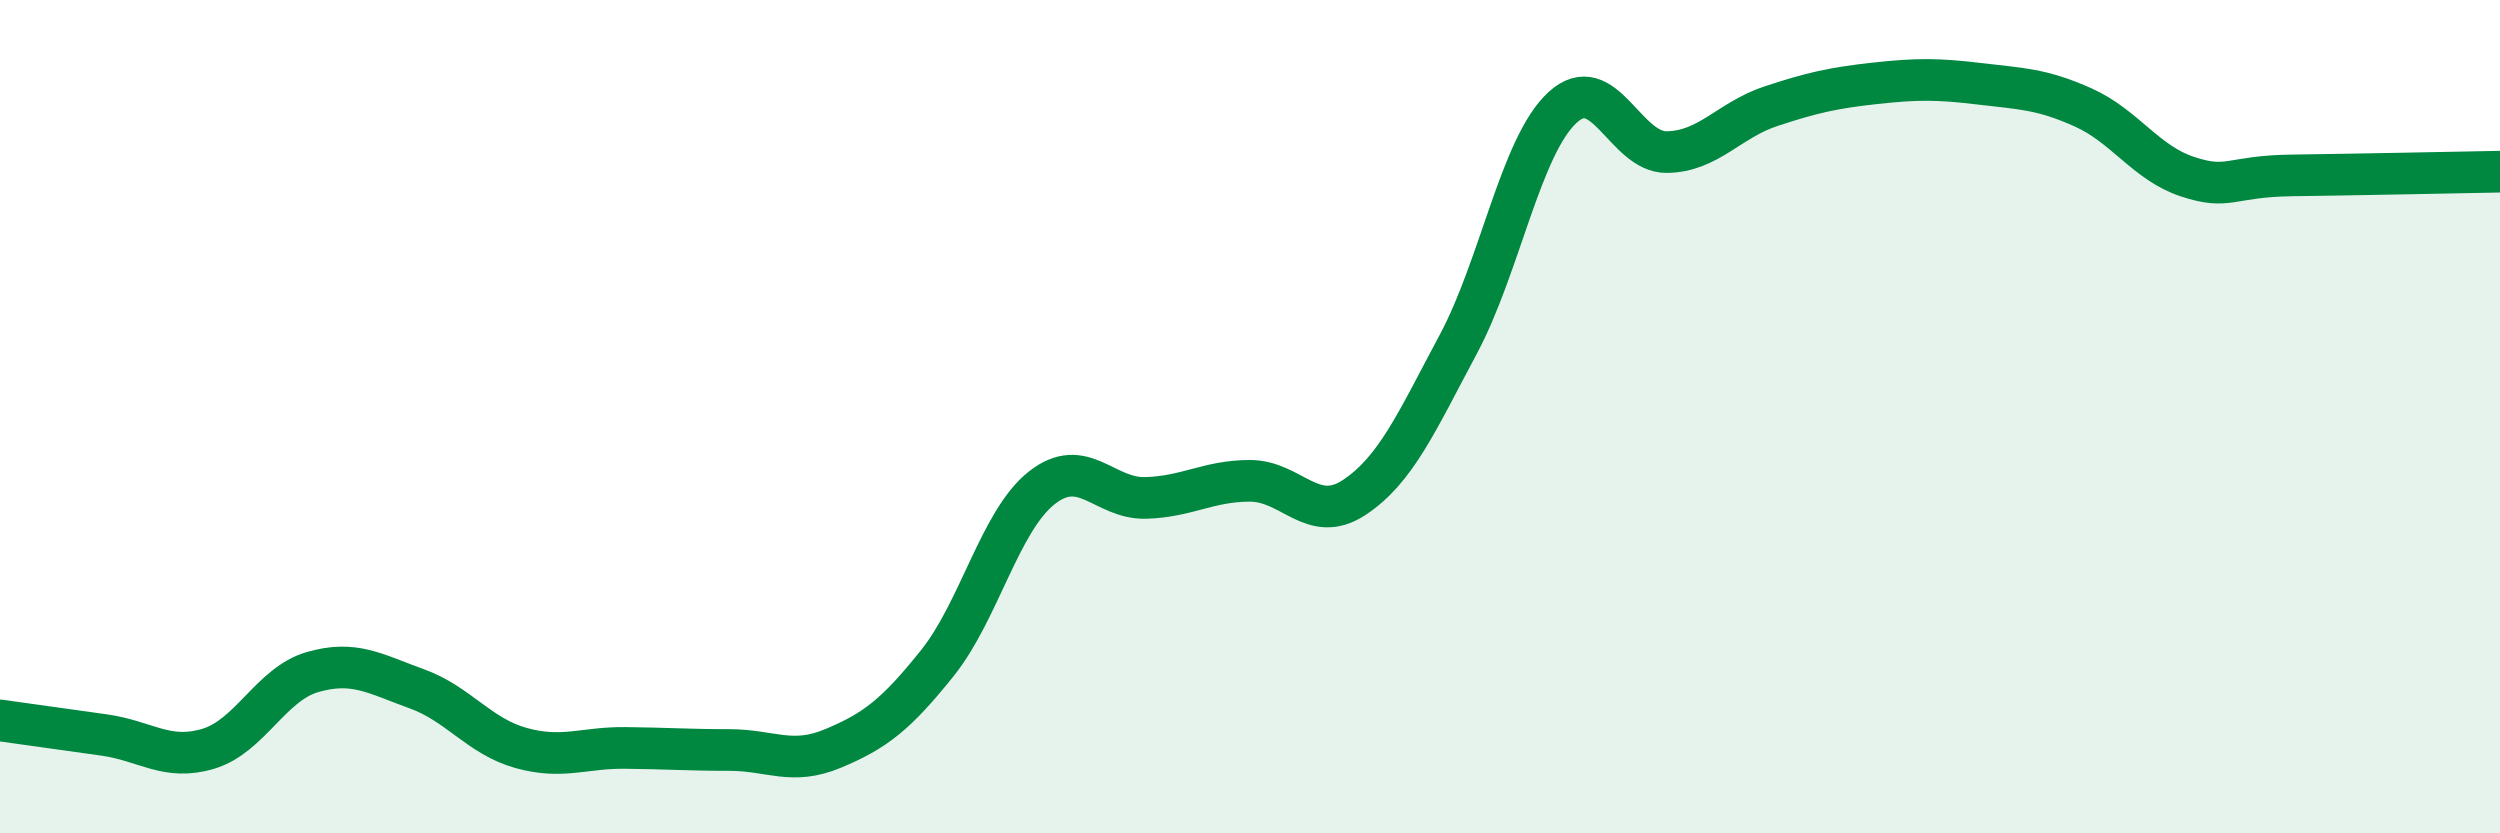 
    <svg width="60" height="20" viewBox="0 0 60 20" xmlns="http://www.w3.org/2000/svg">
      <path
        d="M 0,17.29 C 0.5,17.36 1.5,17.5 2.5,17.64 C 3.5,17.78 4,18.27 5,17.97 C 6,17.67 6.5,16.42 7.5,16.13 C 8.5,15.84 9,16.17 10,16.53 C 11,16.89 11.5,17.67 12.5,17.95 C 13.5,18.23 14,17.94 15,17.95 C 16,17.96 16.5,18 17.5,18 C 18.5,18 19,18.38 20,17.96 C 21,17.54 21.5,17.16 22.5,15.91 C 23.5,14.66 24,12.5 25,11.71 C 26,10.92 26.5,11.98 27.5,11.95 C 28.5,11.92 29,11.54 30,11.54 C 31,11.54 31.5,12.6 32.5,11.94 C 33.5,11.28 34,10.13 35,8.26 C 36,6.39 36.5,3.5 37.5,2.58 C 38.5,1.66 39,3.66 40,3.65 C 41,3.64 41.5,2.88 42.5,2.55 C 43.5,2.22 44,2.11 45,2 C 46,1.89 46.5,1.89 47.5,2.01 C 48.5,2.13 49,2.13 50,2.58 C 51,3.03 51.5,3.91 52.5,4.24 C 53.5,4.57 53.5,4.23 55,4.21 C 56.5,4.19 59,4.14 60,4.12L60 20L0 20Z"
        fill="#008740"
        opacity="0.1"
        stroke-linecap="round"
        stroke-linejoin="round"
      />
      <path
        d="M 0,17.29 C 0.5,17.36 1.5,17.5 2.5,17.64 C 3.5,17.78 4,18.27 5,17.97 C 6,17.67 6.5,16.42 7.5,16.13 C 8.5,15.84 9,16.17 10,16.53 C 11,16.89 11.5,17.67 12.5,17.95 C 13.5,18.23 14,17.94 15,17.95 C 16,17.96 16.5,18 17.5,18 C 18.5,18 19,18.38 20,17.96 C 21,17.54 21.5,17.16 22.5,15.91 C 23.5,14.66 24,12.5 25,11.71 C 26,10.92 26.5,11.98 27.5,11.95 C 28.5,11.92 29,11.54 30,11.54 C 31,11.54 31.5,12.6 32.5,11.94 C 33.5,11.28 34,10.13 35,8.26 C 36,6.39 36.5,3.5 37.5,2.58 C 38.5,1.66 39,3.66 40,3.65 C 41,3.64 41.5,2.88 42.5,2.55 C 43.5,2.22 44,2.11 45,2 C 46,1.89 46.5,1.89 47.5,2.01 C 48.5,2.13 49,2.13 50,2.58 C 51,3.03 51.5,3.91 52.5,4.24 C 53.5,4.57 53.5,4.23 55,4.21 C 56.5,4.19 59,4.14 60,4.12"
        stroke="#008740"
        stroke-width="1"
        fill="none"
        stroke-linecap="round"
        stroke-linejoin="round"
      />
    </svg>
  